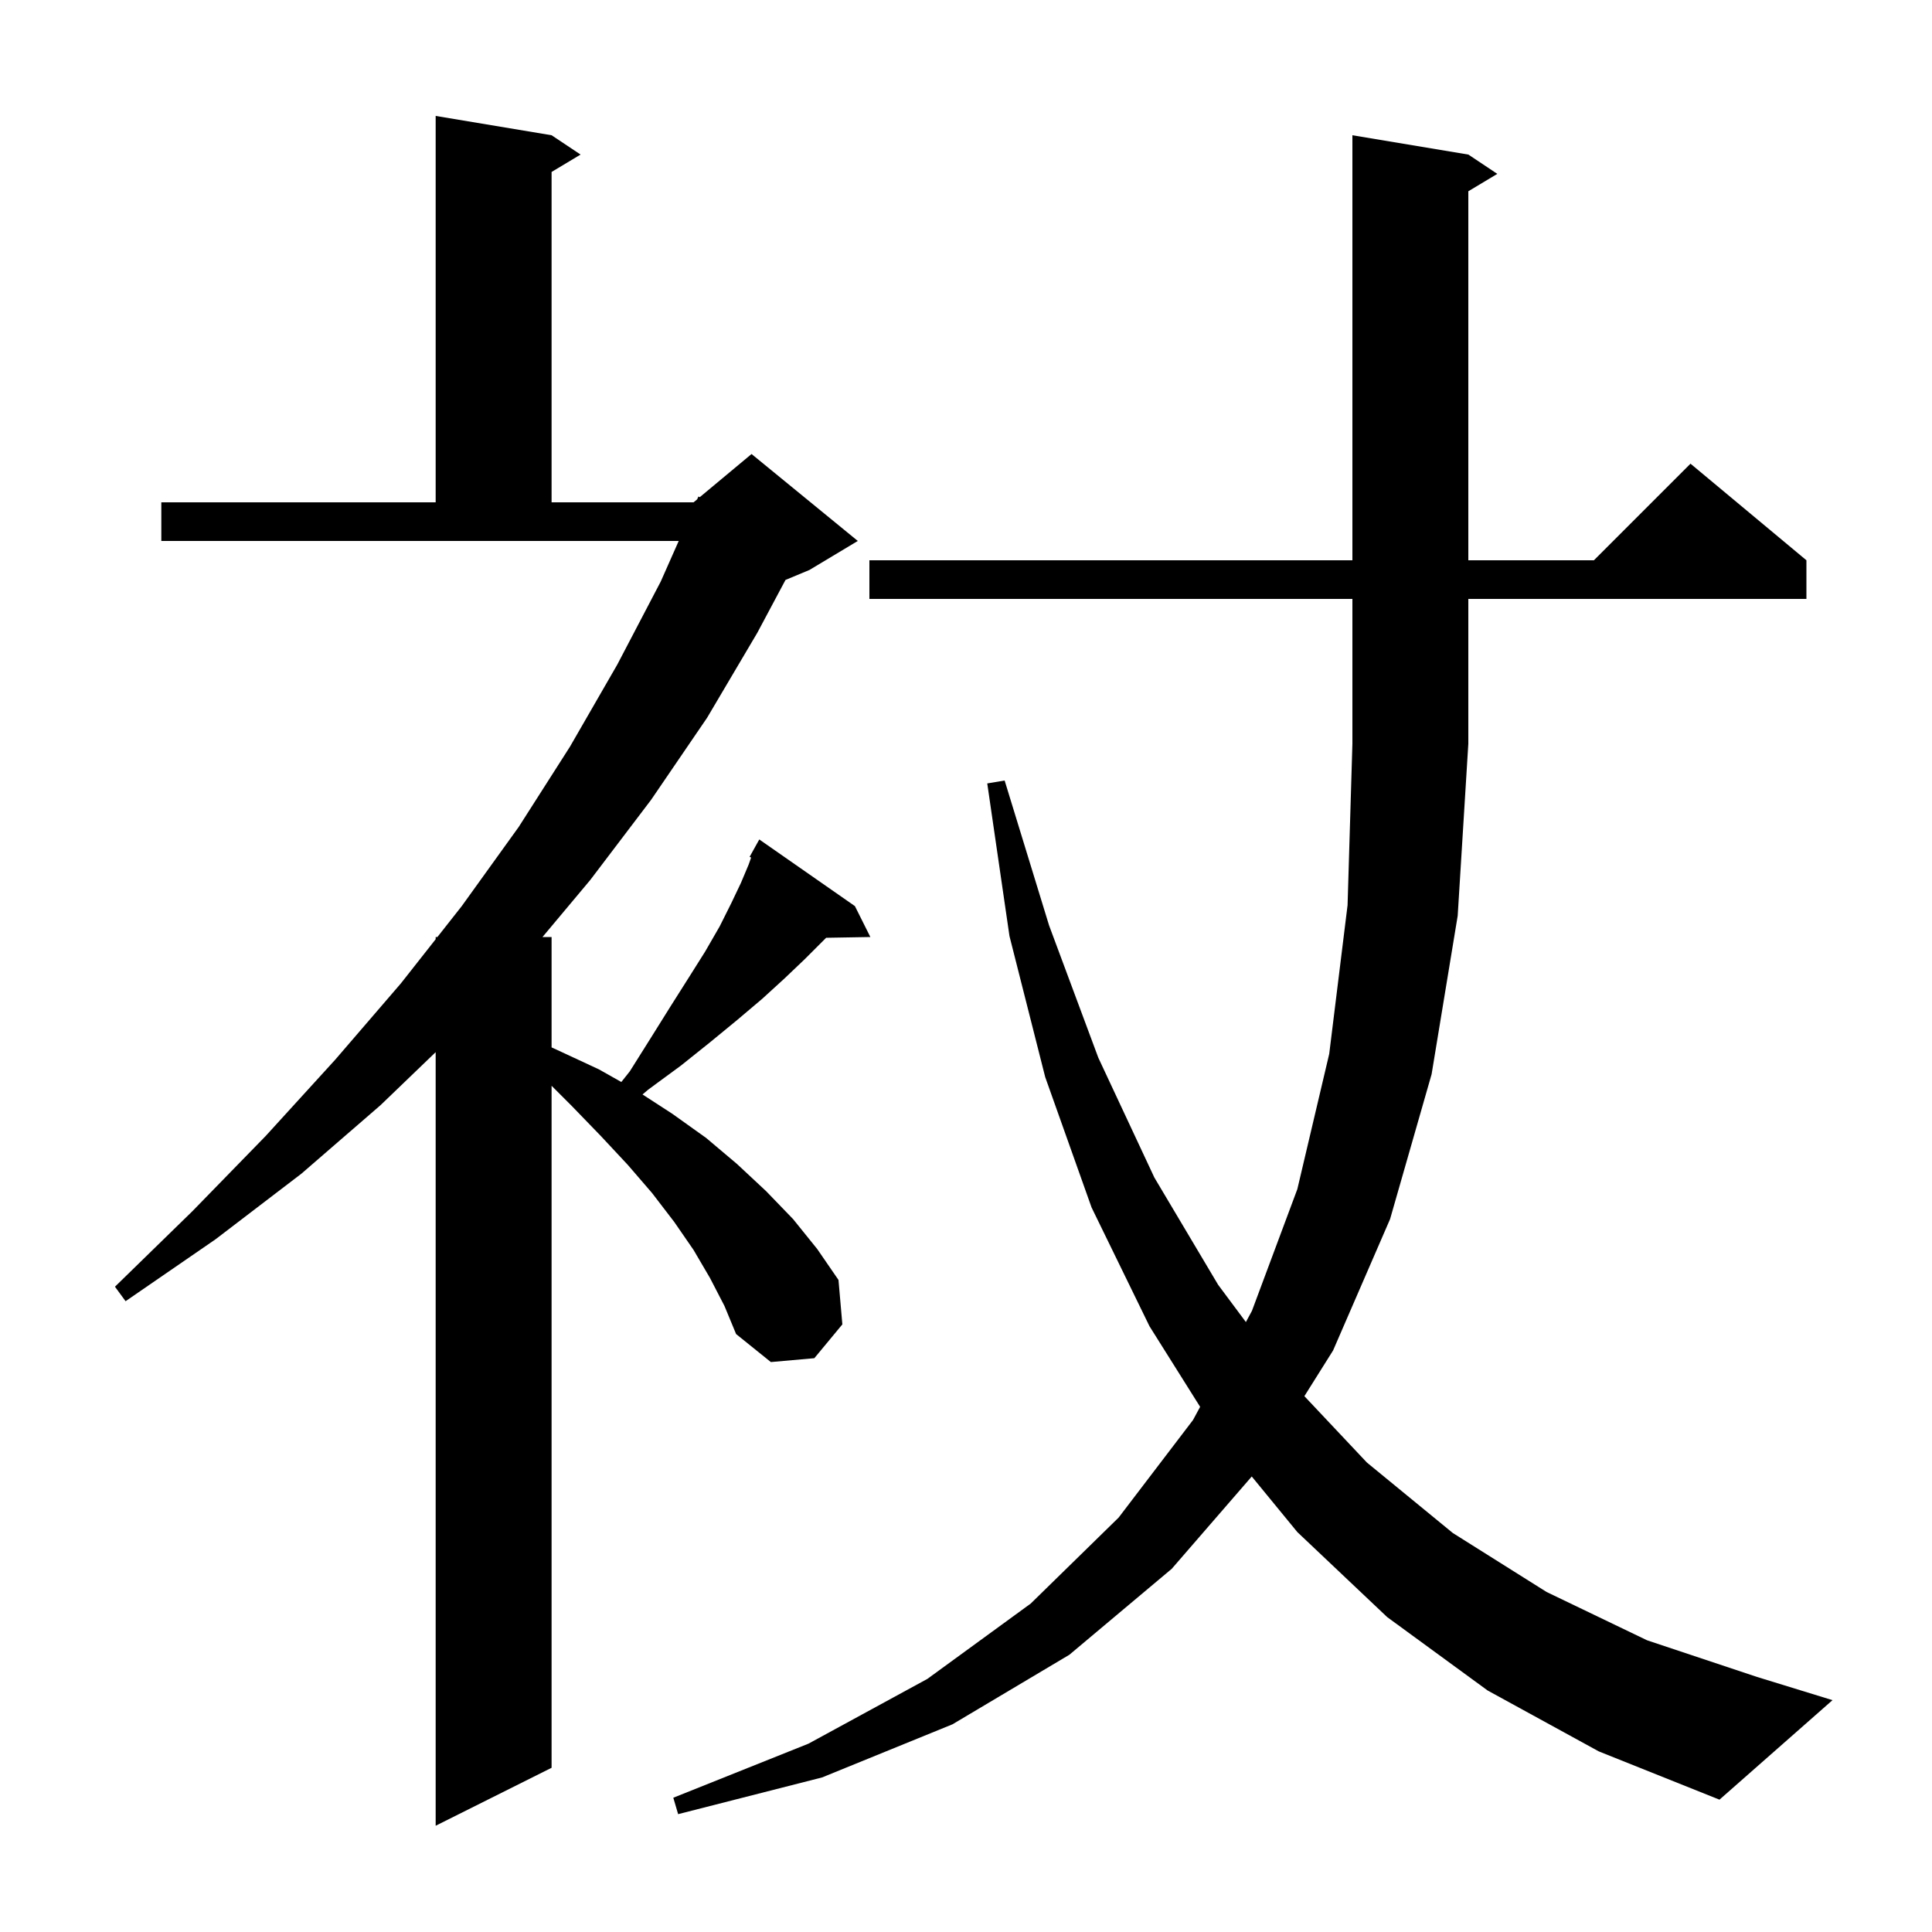 <svg xmlns="http://www.w3.org/2000/svg" xmlns:xlink="http://www.w3.org/1999/xlink" version="1.1" baseProfile="full" viewBox="0 0 200 200" width="200" height="200">
<g fill="black">
<path d="M 73.5 132.3 L 71.8 129.4 L 69.8 126.5 L 67.5 123.5 L 65.0 120.6 L 62.2 117.6 L 59.2 114.5 L 57.1 112.4 L 57.1 183.0 L 45.1 189.0 L 45.1 108.919 L 39.4 114.4 L 31.2 121.5 L 22.3 128.3 L 13.0 134.7 L 11.9 133.2 L 19.9 125.4 L 27.5 117.6 L 34.7 109.7 L 41.5 101.8 L 45.1 97.229 L 45.1 97.0 L 45.28 97.0 L 47.8 93.8 L 53.7 85.6 L 59.0 77.3 L 63.9 68.8 L 68.4 60.2 L 70.261 56.0 L 16.7 56.0 L 16.7 52.0 L 45.1 52.0 L 45.1 12.0 L 57.1 14.0 L 60.1 16.0 L 57.1 17.8 L 57.1 52.0 L 71.8 52.0 L 72.171 51.691 L 72.3 51.4 L 72.441 51.466 L 77.8 47.0 L 88.8 56.0 L 83.8 59.0 L 81.314 60.036 L 78.4 65.5 L 73.2 74.3 L 67.4 82.8 L 61.1 91.1 L 56.159 97.0 L 57.1 97.0 L 57.1 108.427 L 57.7 108.7 L 62.0 110.7 L 64.32 112.009 L 65.2 110.9 L 67.4 107.4 L 69.4 104.2 L 71.3 101.2 L 73.0 98.5 L 74.5 95.9 L 75.7 93.5 L 76.7 91.4 L 77.5 89.5 L 77.757 88.773 L 77.6 88.7 L 78.6 86.9 L 88.5 93.8 L 90.1 97.0 L 85.521 97.079 L 83.3 99.3 L 81.2 101.3 L 78.9 103.4 L 76.3 105.6 L 73.5 107.9 L 70.5 110.3 L 67.1 112.8 L 66.513 113.298 L 69.6 115.3 L 73.1 117.8 L 76.3 120.5 L 79.3 123.3 L 82.1 126.2 L 84.6 129.3 L 86.8 132.5 L 87.2 137.1 L 84.3 140.6 L 79.8 141.0 L 76.2 138.1 L 75.0 135.2 Z M 154.0 175.0 L 143.6 167.4 L 134.3 158.6 L 129.581 152.845 L 121.3 162.4 L 110.7 171.3 L 98.6 178.5 L 85.1 184.0 L 70.2 187.8 L 69.7 186.1 L 83.7 180.5 L 96.0 173.8 L 106.7 166.0 L 115.8 157.1 L 123.5 147.0 L 124.237 145.635 L 119.0 137.3 L 113.0 125.0 L 108.2 111.5 L 104.5 96.9 L 102.2 81.1 L 104.0 80.8 L 108.6 95.8 L 113.7 109.5 L 119.5 121.9 L 126.1 133.0 L 128.974 136.859 L 129.6 135.7 L 134.3 123.1 L 137.6 109.1 L 139.5 93.7 L 140.0 77.0 L 140.0 62.0 L 90.0 62.0 L 90.0 58.0 L 140.0 58.0 L 140.0 14.0 L 152.0 16.0 L 155.0 18.0 L 152.0 19.8 L 152.0 58.0 L 165.0 58.0 L 175.0 48.0 L 187.0 58.0 L 187.0 62.0 L 152.0 62.0 L 152.0 77.0 L 150.9 94.8 L 148.2 111.2 L 143.9 126.2 L 138.0 139.8 L 135.029 144.53 L 141.5 151.4 L 150.4 158.7 L 160.1 164.8 L 170.5 169.8 L 181.9 173.6 L 189.7 176.0 L 178.0 186.3 L 165.5 181.3 Z " />
</g>
</svg>
